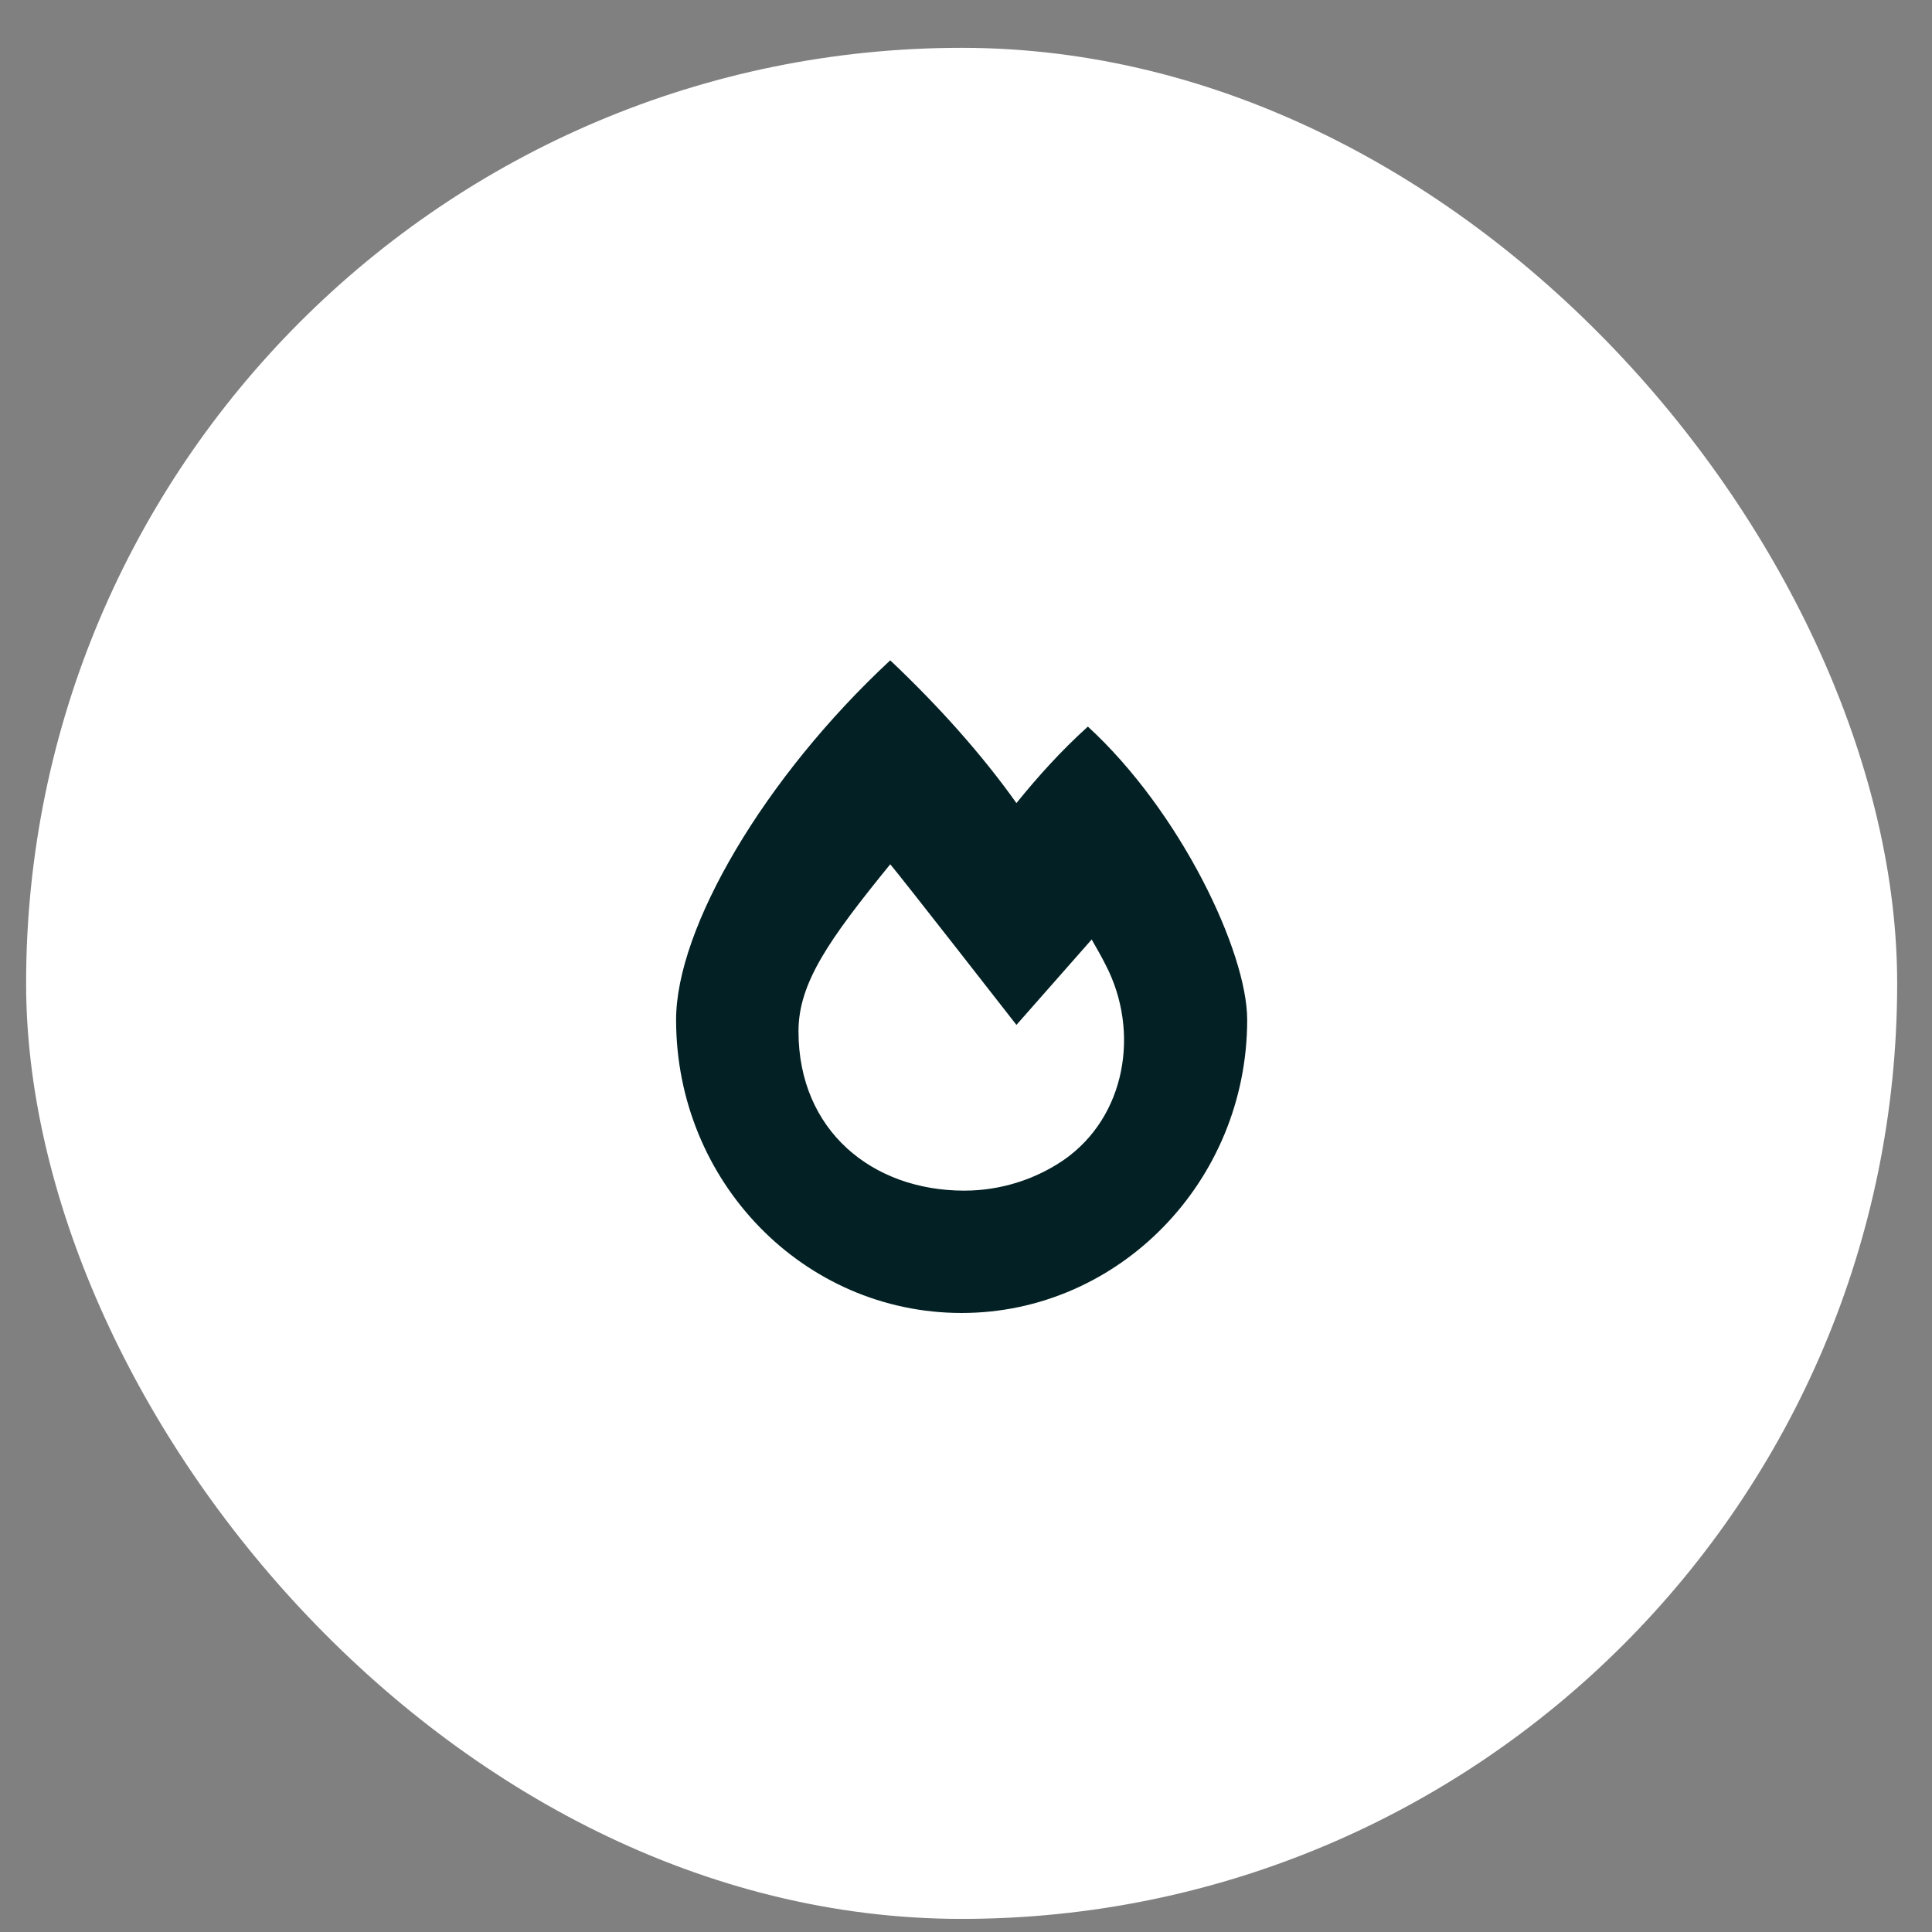 <?xml version="1.0" encoding="UTF-8"?> <svg xmlns="http://www.w3.org/2000/svg" width="37" height="37" viewBox="0 0 37 37" fill="none"><rect x="0" y="0" width="37" height="37" fill="#808080" stroke="none"/><rect x="0.5" y="0.916" width="35.833" height="35.833" rx="17.917" fill="white"></rect><path d="M20.834 13.915C22.616 15.551 23.885 18.236 23.885 19.53C23.885 22.631 21.42 25.145 18.417 25.145C15.389 25.145 12.948 22.631 12.948 19.53C12.948 17.773 14.633 14.892 17.049 12.646C17.977 13.524 18.807 14.452 19.466 15.38C19.881 14.867 20.321 14.379 20.834 13.915ZM20.37 22.216C21.566 21.386 21.835 19.75 21.175 18.48C21.102 18.334 21.005 18.163 20.907 17.992L19.466 19.628C19.466 19.628 17.22 16.747 17.049 16.552C15.878 17.992 15.292 18.822 15.292 19.75C15.292 21.654 16.708 22.802 18.465 22.802C19.174 22.802 19.833 22.582 20.37 22.216Z" fill="#032124"></path></svg> 